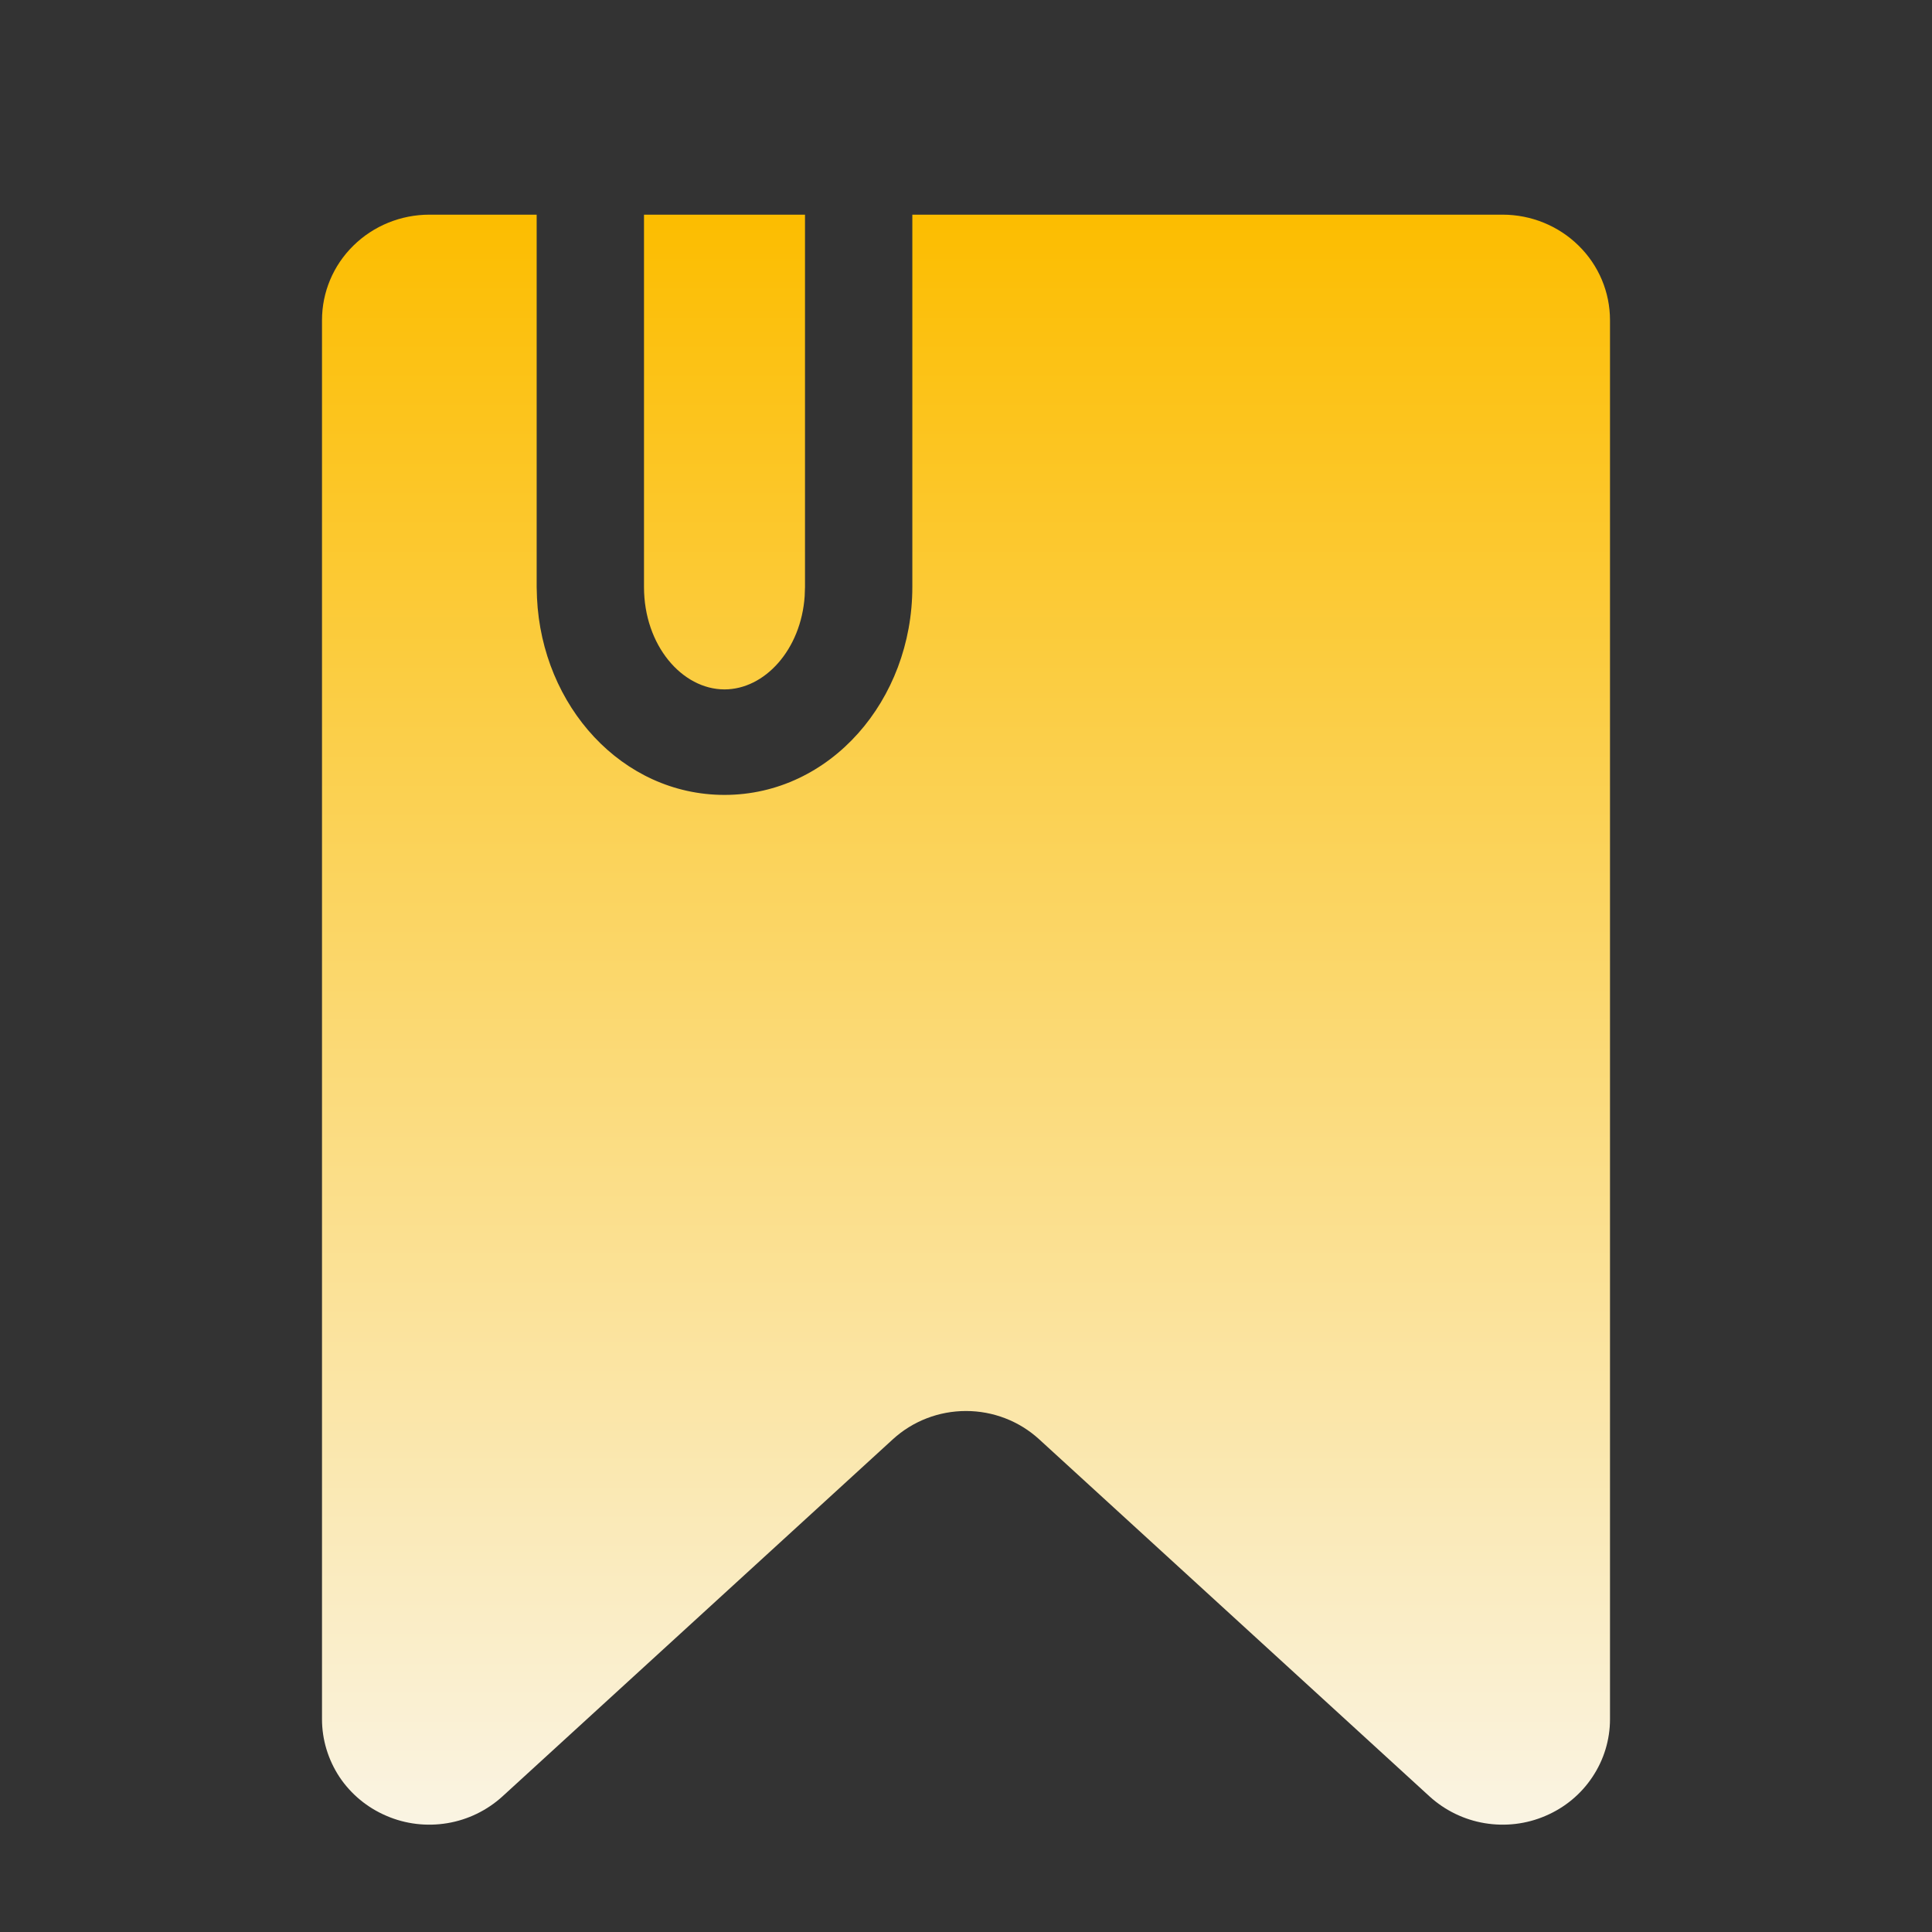<svg width="18" height="18" viewBox="0 0 18 18" fill="none" xmlns="http://www.w3.org/2000/svg">
<rect x="0" y="0" width="18" height="18" fill="#333333" stroke="none"/>
<path d="M7.5 2V5.469L7.497 5.554C7.463 6.054 7.124 6.423 6.75 6.423C6.355 6.423 6 6.013 6 5.469V2H7.5ZM14 2C14.265 2 14.52 2.104 14.707 2.288C14.895 2.472 15 2.722 15 2.983V16.017C15 16.209 14.943 16.396 14.836 16.556C14.73 16.716 14.578 16.842 14.399 16.918C14.221 16.995 14.024 17.018 13.832 16.986C13.64 16.954 13.462 16.867 13.319 16.737L9.681 13.409C9.496 13.24 9.253 13.146 9 13.146C8.747 13.146 8.504 13.24 8.319 13.409L4.681 16.737C4.538 16.867 4.36 16.954 4.168 16.986C3.976 17.018 3.779 16.995 3.601 16.918C3.422 16.842 3.27 16.716 3.163 16.556C3.057 16.395 3 16.208 3 16.017V2.983C3 2.722 3.105 2.472 3.293 2.288C3.48 2.104 3.735 2 4 2H5V5.469L5.003 5.571C5.05 6.579 5.795 7.406 6.75 7.406C7.736 7.406 8.5 6.523 8.5 5.469V2H14Z" fill="url(#paint0_linear_183_11649)"/>
<defs>
<linearGradient id="paint0_linear_183_11649" x1="9" y1="2" x2="9" y2="17" gradientUnits="userSpaceOnUse">
<stop stop-color="#FCBD00"/>
<stop offset="1" stop-color="#FAF4E3"/>
</linearGradient>
</defs>
</svg>
